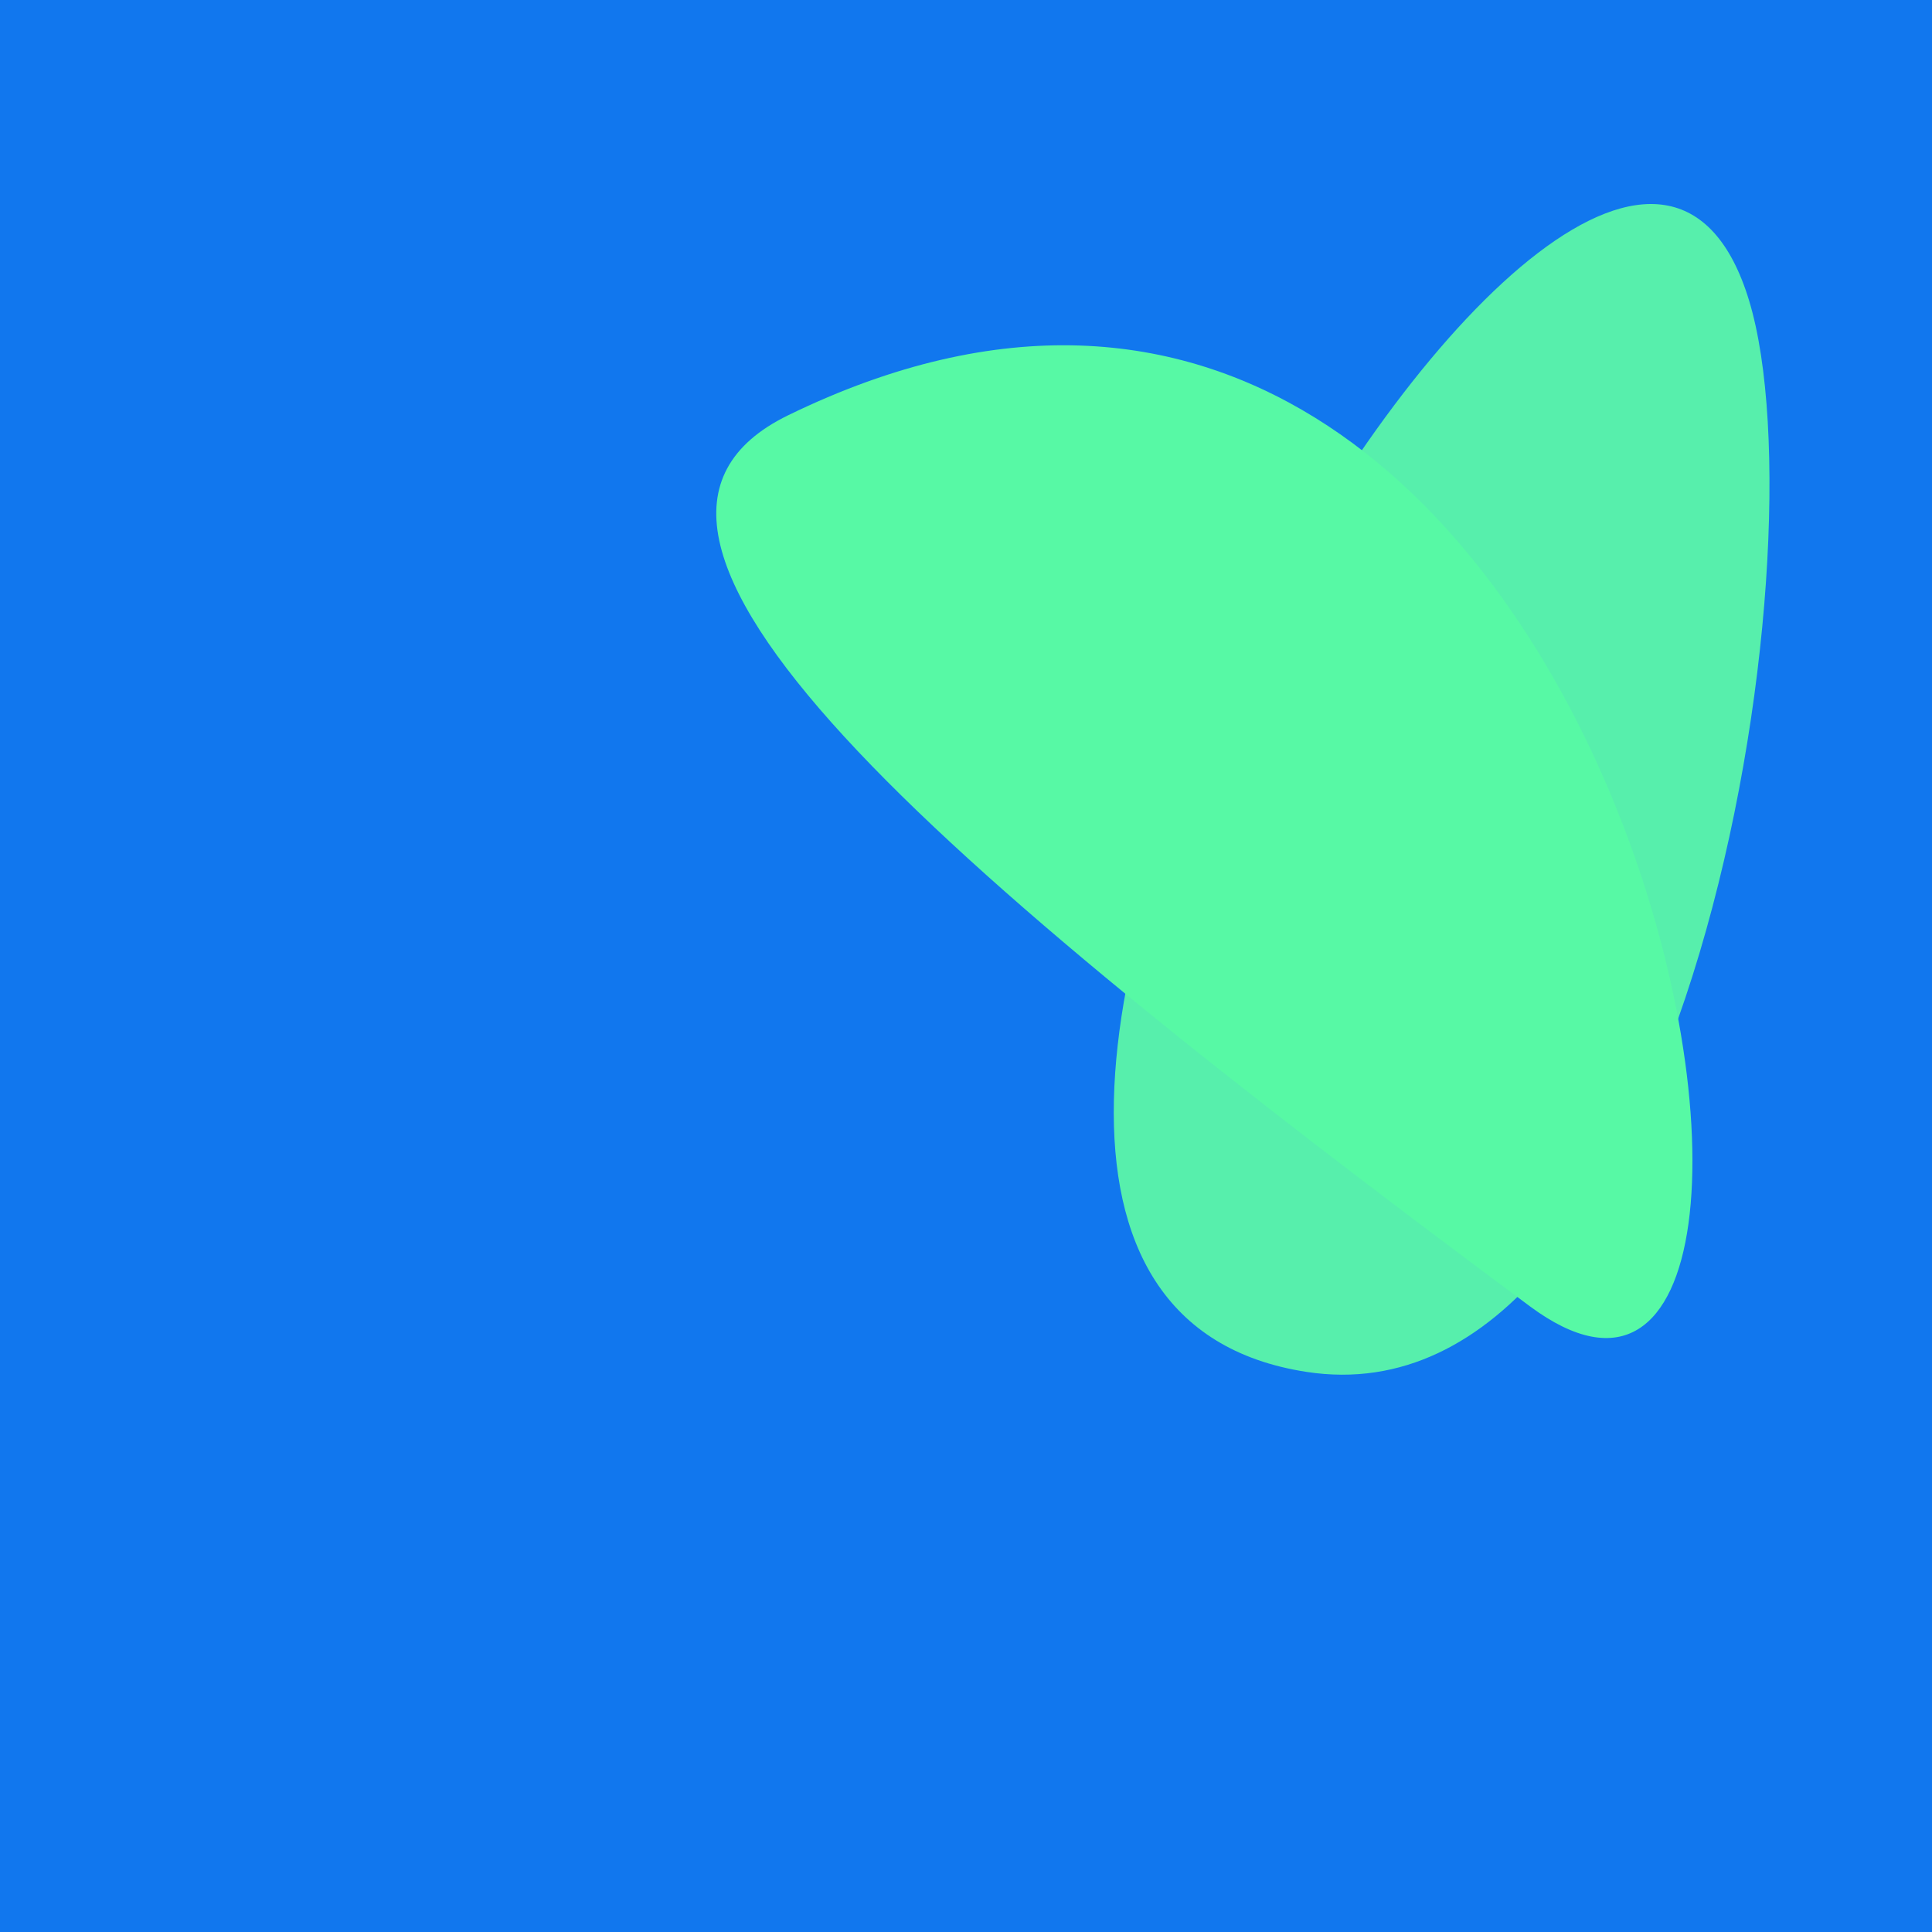 <?xml version="1.0" standalone="no"?>
<svg xmlns:xlink="http://www.w3.org/1999/xlink" xmlns="http://www.w3.org/2000/svg" width="128" height="128"><g><rect width="128" height="128" fill="#17e"></rect><path d="M 115.88 19.908 C 106.211 -11.901 48.674 85.074 86.562 90.892 C 111.822 94.77 120.966 36.642 115.88 19.908" fill="rgb(87,239,172)"></path><path d="M 101.351 86.54 C 125.663 104.592 108.652 0.014 52.222 27.51 C 36.467 35.187 61.535 56.979 101.351 86.54" fill="rgb(87,249,165)"></path></g></svg>